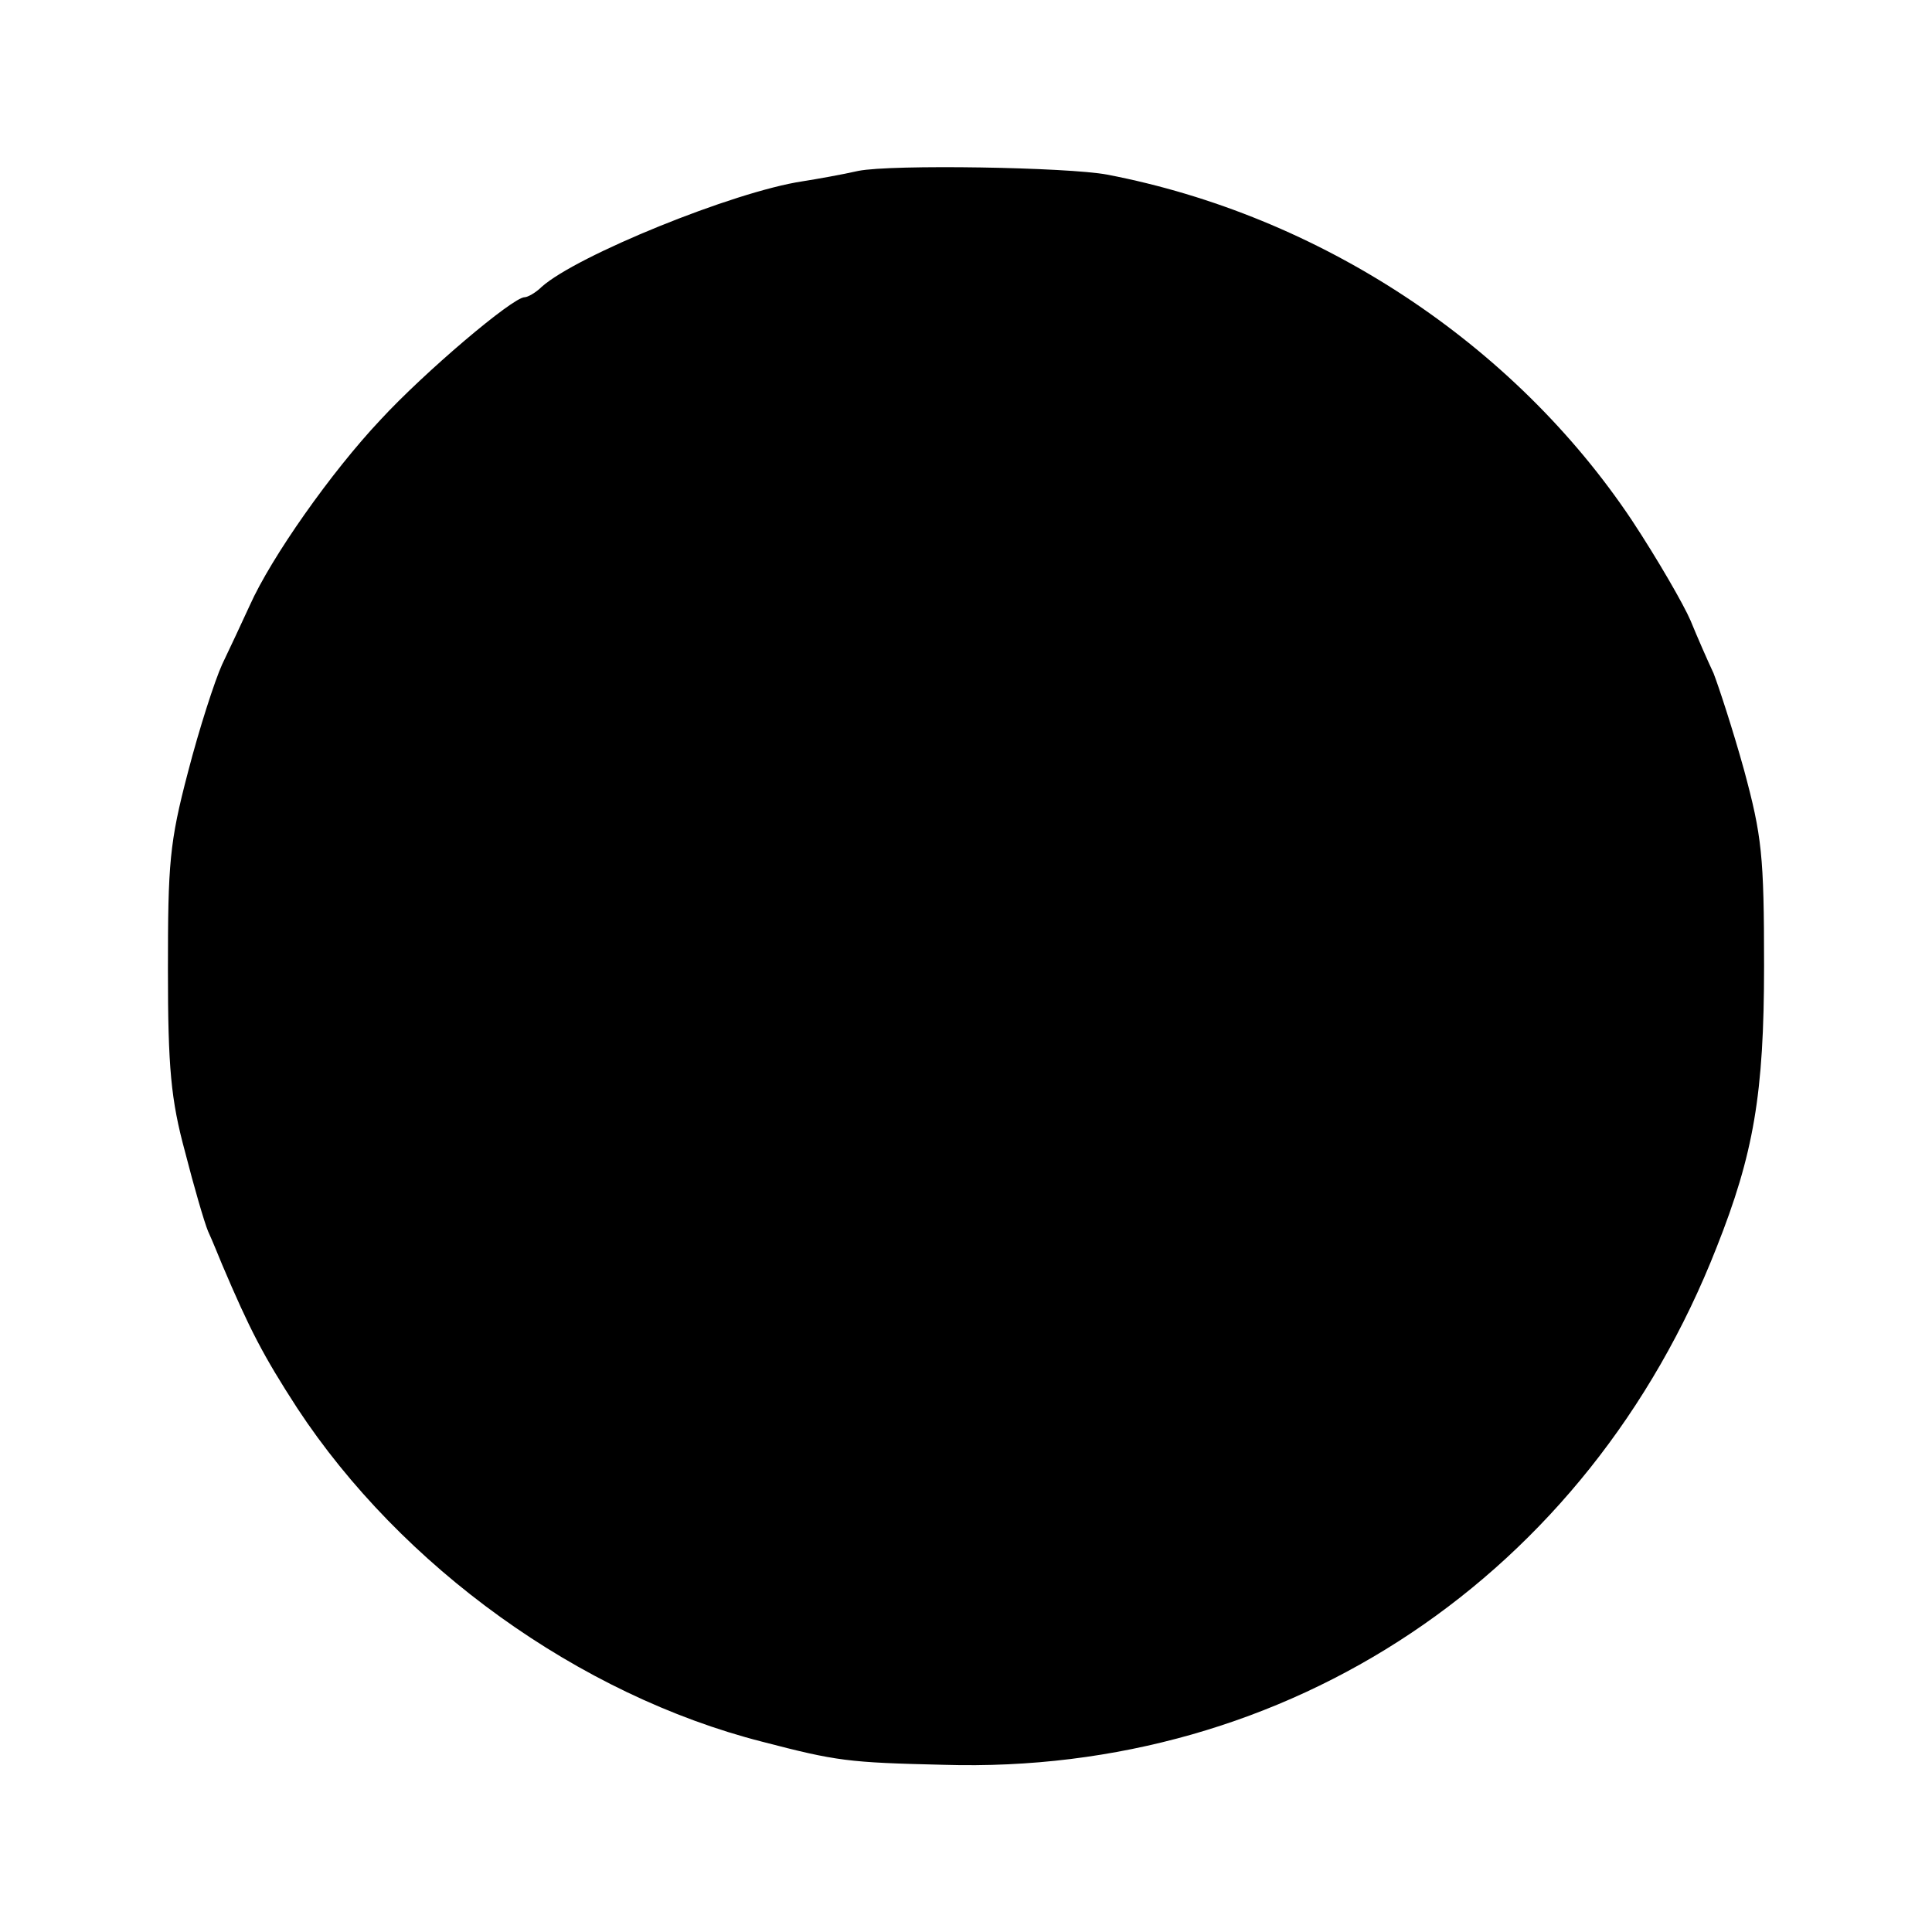<?xml version="1.0" standalone="no"?>
<!DOCTYPE svg PUBLIC "-//W3C//DTD SVG 20010904//EN"
 "http://www.w3.org/TR/2001/REC-SVG-20010904/DTD/svg10.dtd">
<svg version="1.0" xmlns="http://www.w3.org/2000/svg"
 width="260pt" height="260pt" viewBox="0 0 260 260"
 preserveAspectRatio="xMidYMid meet">
<g transform="translate(0,260) scale(0.1,-0.1)"
fill="#000000" stroke="none">
<path d="M1155 2370 c-22 -5 -56 -11 -75 -14 -93 -14 -304 -100 -351 -142 -8
-8 -19 -14 -23 -14 -16 0 -135 -101 -194 -165 -66 -70 -147 -185 -176 -250
-10 -22 -27 -58 -37 -79 -10 -22 -31 -87 -46 -145 -25 -95 -27 -123 -27 -266
0 -132 4 -175 23 -245 12 -47 26 -95 31 -107 6 -13 14 -33 19 -45 37 -87 55
-122 101 -193 140 -213 379 -386 626 -449 100 -26 115 -28 244 -31 464 -14
867 255 1040 696 50 126 64 207 64 379 0 149 -3 175 -27 264 -15 54 -34 112
-41 130 -8 17 -22 49 -31 71 -9 21 -44 82 -79 135 -159 238 -420 410 -706 465
-53 10 -290 14 -335 5z"/>
</g>
</svg>
